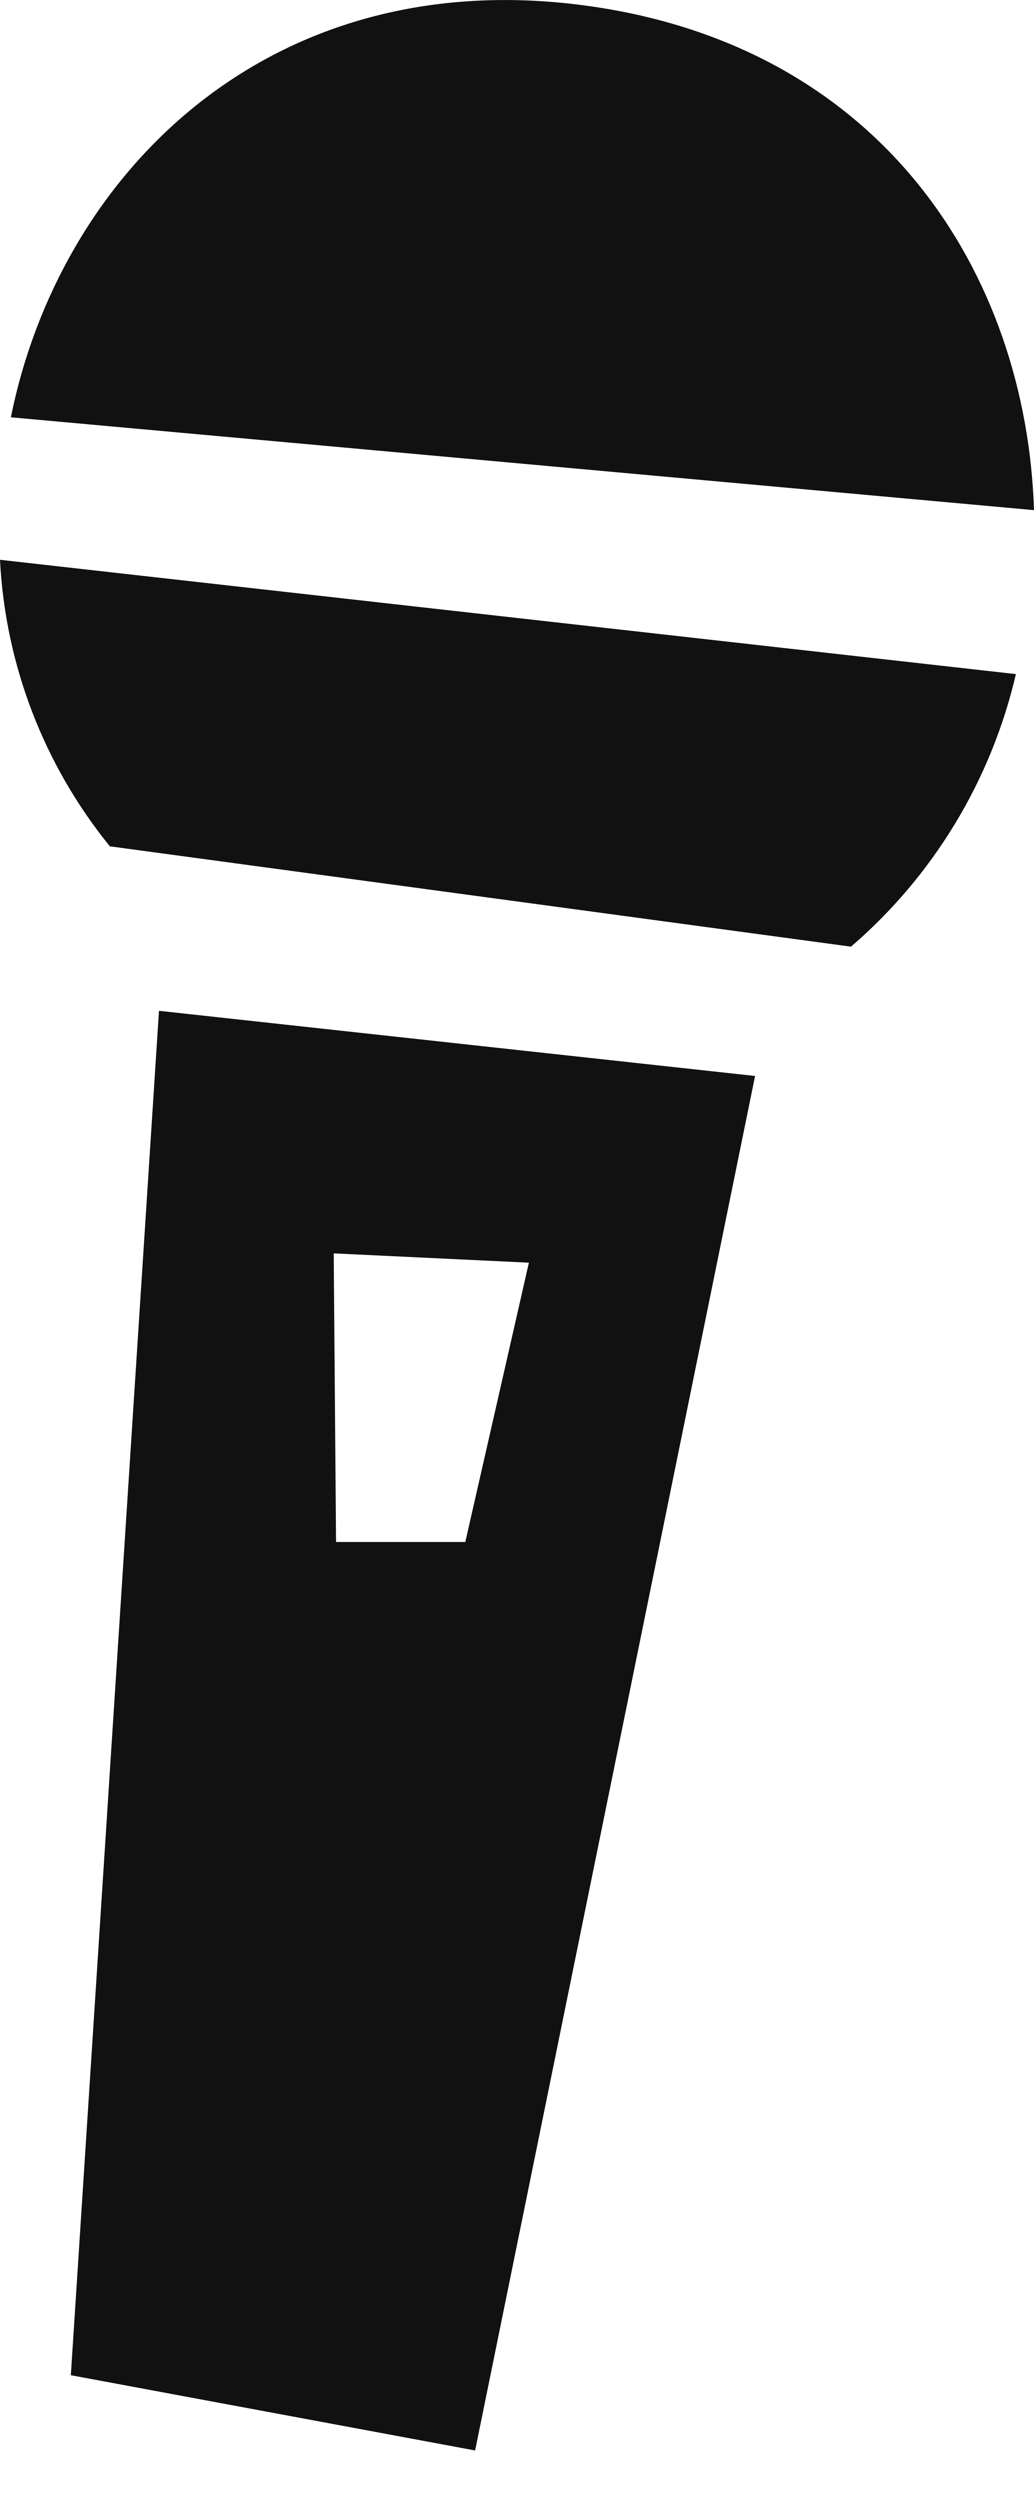 <svg width="12" height="29" viewBox="0 0 12 29" fill="none" xmlns="http://www.w3.org/2000/svg">
<path fill-rule="evenodd" clip-rule="evenodd" d="M6.705 0.053C10.239 0.488 11.913 3.185 12 5.918L0.126 4.841C0.69 2.042 3.075 -0.391 6.705 0.053ZM9.876 10.982L1.275 9.818C0.508 8.873 0.061 7.709 0 6.494L11.79 7.82C11.504 9.05 10.834 10.158 9.876 10.982ZM8.763 12.482L5.514 28.427L0.822 27.554L1.845 11.726L8.763 12.482ZM3.9 17.888H5.4L6.138 14.648L3.873 14.54L3.9 17.888Z" fill="#111111"/>
</svg>
